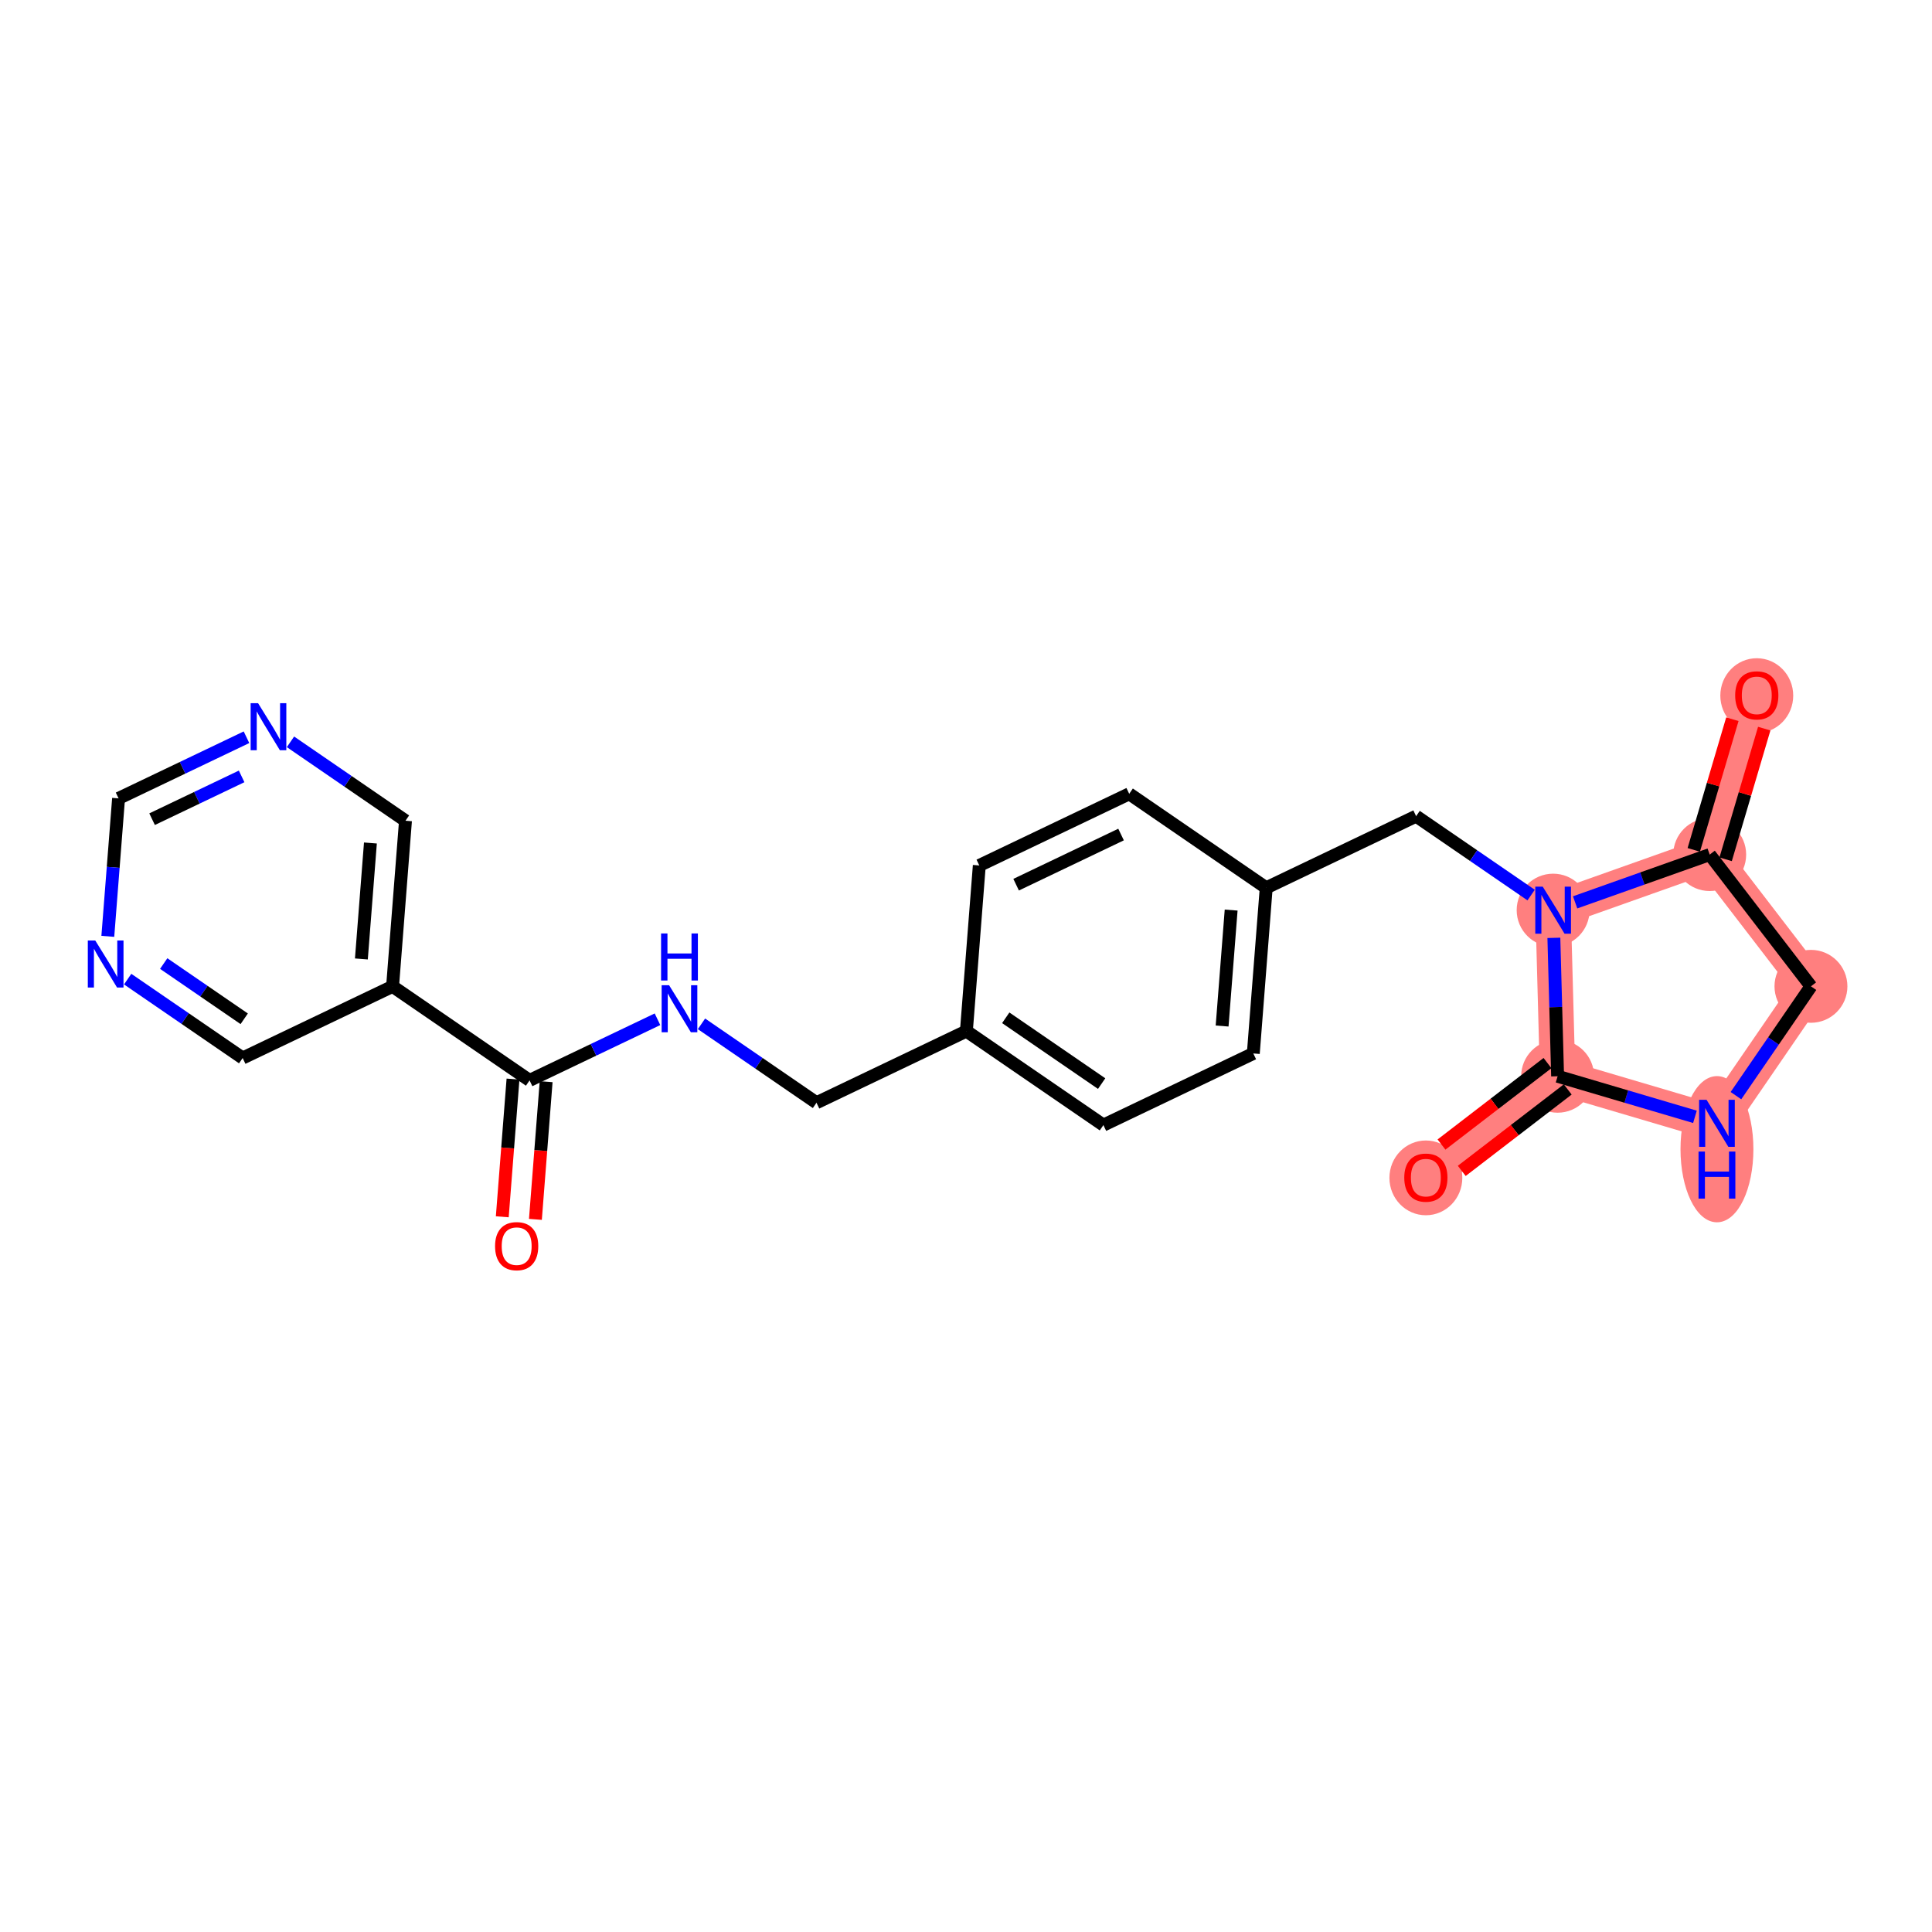 <?xml version='1.0' encoding='iso-8859-1'?>
<svg version='1.1' baseProfile='full'
              xmlns='http://www.w3.org/2000/svg'
                      xmlns:rdkit='http://www.rdkit.org/xml'
                      xmlns:xlink='http://www.w3.org/1999/xlink'
                  xml:space='preserve'
width='300px' height='300px' viewBox='0 0 300 300'>
<!-- END OF HEADER -->
<rect style='opacity:1.0;fill:#FFFFFF;stroke:none' width='300' height='300' x='0' y='0'> </rect>
<rect style='opacity:1.0;fill:#FFFFFF;stroke:none' width='300' height='300' x='0' y='0'> </rect>
<path d='M 241.169,141.331 L 265.482,132.7' style='fill:none;fill-rule:evenodd;stroke:#FF7F7F;stroke-width:5.5px;stroke-linecap:butt;stroke-linejoin:miter;stroke-opacity:1' />
<path d='M 241.169,141.331 L 241.864,167.121' style='fill:none;fill-rule:evenodd;stroke:#FF7F7F;stroke-width:5.5px;stroke-linecap:butt;stroke-linejoin:miter;stroke-opacity:1' />
<path d='M 265.482,132.7 L 272.791,107.957' style='fill:none;fill-rule:evenodd;stroke:#FF7F7F;stroke-width:5.5px;stroke-linecap:butt;stroke-linejoin:miter;stroke-opacity:1' />
<path d='M 265.482,132.7 L 281.204,153.156' style='fill:none;fill-rule:evenodd;stroke:#FF7F7F;stroke-width:5.5px;stroke-linecap:butt;stroke-linejoin:miter;stroke-opacity:1' />
<path d='M 281.204,153.156 L 266.607,174.43' style='fill:none;fill-rule:evenodd;stroke:#FF7F7F;stroke-width:5.5px;stroke-linecap:butt;stroke-linejoin:miter;stroke-opacity:1' />
<path d='M 266.607,174.43 L 241.864,167.121' style='fill:none;fill-rule:evenodd;stroke:#FF7F7F;stroke-width:5.5px;stroke-linecap:butt;stroke-linejoin:miter;stroke-opacity:1' />
<path d='M 241.864,167.121 L 221.408,182.843' style='fill:none;fill-rule:evenodd;stroke:#FF7F7F;stroke-width:5.5px;stroke-linecap:butt;stroke-linejoin:miter;stroke-opacity:1' />
<ellipse cx='241.169' cy='141.331' rx='5.16' ry='5.166'  style='fill:#FF7F7F;fill-rule:evenodd;stroke:#FF7F7F;stroke-width:1.0px;stroke-linecap:butt;stroke-linejoin:miter;stroke-opacity:1' />
<ellipse cx='265.482' cy='132.7' rx='5.16' ry='5.16'  style='fill:#FF7F7F;fill-rule:evenodd;stroke:#FF7F7F;stroke-width:1.0px;stroke-linecap:butt;stroke-linejoin:miter;stroke-opacity:1' />
<ellipse cx='272.791' cy='108.014' rx='5.16' ry='5.305'  style='fill:#FF7F7F;fill-rule:evenodd;stroke:#FF7F7F;stroke-width:1.0px;stroke-linecap:butt;stroke-linejoin:miter;stroke-opacity:1' />
<ellipse cx='281.204' cy='153.156' rx='5.16' ry='5.16'  style='fill:#FF7F7F;fill-rule:evenodd;stroke:#FF7F7F;stroke-width:1.0px;stroke-linecap:butt;stroke-linejoin:miter;stroke-opacity:1' />
<ellipse cx='266.607' cy='178.448' rx='5.16' ry='10.85'  style='fill:#FF7F7F;fill-rule:evenodd;stroke:#FF7F7F;stroke-width:1.0px;stroke-linecap:butt;stroke-linejoin:miter;stroke-opacity:1' />
<ellipse cx='241.864' cy='167.121' rx='5.16' ry='5.16'  style='fill:#FF7F7F;fill-rule:evenodd;stroke:#FF7F7F;stroke-width:1.0px;stroke-linecap:butt;stroke-linejoin:miter;stroke-opacity:1' />
<ellipse cx='221.408' cy='182.899' rx='5.16' ry='5.305'  style='fill:#FF7F7F;fill-rule:evenodd;stroke:#FF7F7F;stroke-width:1.0px;stroke-linecap:butt;stroke-linejoin:miter;stroke-opacity:1' />
<path class='bond-0 atom-0 atom-1' d='M 83.138,189.344 L 83.971,178.653' style='fill:none;fill-rule:evenodd;stroke:#FF0000;stroke-width:2.0px;stroke-linecap:butt;stroke-linejoin:miter;stroke-opacity:1' />
<path class='bond-0 atom-0 atom-1' d='M 83.971,178.653 L 84.804,167.962' style='fill:none;fill-rule:evenodd;stroke:#000000;stroke-width:2.0px;stroke-linecap:butt;stroke-linejoin:miter;stroke-opacity:1' />
<path class='bond-0 atom-0 atom-1' d='M 77.994,188.943 L 78.827,178.252' style='fill:none;fill-rule:evenodd;stroke:#FF0000;stroke-width:2.0px;stroke-linecap:butt;stroke-linejoin:miter;stroke-opacity:1' />
<path class='bond-0 atom-0 atom-1' d='M 78.827,178.252 L 79.66,167.561' style='fill:none;fill-rule:evenodd;stroke:#000000;stroke-width:2.0px;stroke-linecap:butt;stroke-linejoin:miter;stroke-opacity:1' />
<path class='bond-1 atom-1 atom-2' d='M 82.232,167.762 L 92.163,163.015' style='fill:none;fill-rule:evenodd;stroke:#000000;stroke-width:2.0px;stroke-linecap:butt;stroke-linejoin:miter;stroke-opacity:1' />
<path class='bond-1 atom-1 atom-2' d='M 92.163,163.015 L 102.094,158.269' style='fill:none;fill-rule:evenodd;stroke:#0000FF;stroke-width:2.0px;stroke-linecap:butt;stroke-linejoin:miter;stroke-opacity:1' />
<path class='bond-17 atom-1 atom-18' d='M 82.232,167.762 L 60.959,153.165' style='fill:none;fill-rule:evenodd;stroke:#000000;stroke-width:2.0px;stroke-linecap:butt;stroke-linejoin:miter;stroke-opacity:1' />
<path class='bond-2 atom-2 atom-3' d='M 108.926,158.981 L 117.855,165.107' style='fill:none;fill-rule:evenodd;stroke:#0000FF;stroke-width:2.0px;stroke-linecap:butt;stroke-linejoin:miter;stroke-opacity:1' />
<path class='bond-2 atom-2 atom-3' d='M 117.855,165.107 L 126.784,171.234' style='fill:none;fill-rule:evenodd;stroke:#000000;stroke-width:2.0px;stroke-linecap:butt;stroke-linejoin:miter;stroke-opacity:1' />
<path class='bond-3 atom-3 atom-4' d='M 126.784,171.234 L 150.061,160.109' style='fill:none;fill-rule:evenodd;stroke:#000000;stroke-width:2.0px;stroke-linecap:butt;stroke-linejoin:miter;stroke-opacity:1' />
<path class='bond-4 atom-4 atom-5' d='M 150.061,160.109 L 171.335,174.705' style='fill:none;fill-rule:evenodd;stroke:#000000;stroke-width:2.0px;stroke-linecap:butt;stroke-linejoin:miter;stroke-opacity:1' />
<path class='bond-4 atom-4 atom-5' d='M 156.172,158.043 L 171.063,168.261' style='fill:none;fill-rule:evenodd;stroke:#000000;stroke-width:2.0px;stroke-linecap:butt;stroke-linejoin:miter;stroke-opacity:1' />
<path class='bond-23 atom-17 atom-4' d='M 152.066,134.387 L 150.061,160.109' style='fill:none;fill-rule:evenodd;stroke:#000000;stroke-width:2.0px;stroke-linecap:butt;stroke-linejoin:miter;stroke-opacity:1' />
<path class='bond-5 atom-5 atom-6' d='M 171.335,174.705 L 194.613,163.58' style='fill:none;fill-rule:evenodd;stroke:#000000;stroke-width:2.0px;stroke-linecap:butt;stroke-linejoin:miter;stroke-opacity:1' />
<path class='bond-6 atom-6 atom-7' d='M 194.613,163.58 L 196.617,137.859' style='fill:none;fill-rule:evenodd;stroke:#000000;stroke-width:2.0px;stroke-linecap:butt;stroke-linejoin:miter;stroke-opacity:1' />
<path class='bond-6 atom-6 atom-7' d='M 189.769,159.321 L 191.172,141.316' style='fill:none;fill-rule:evenodd;stroke:#000000;stroke-width:2.0px;stroke-linecap:butt;stroke-linejoin:miter;stroke-opacity:1' />
<path class='bond-7 atom-7 atom-8' d='M 196.617,137.859 L 219.895,126.734' style='fill:none;fill-rule:evenodd;stroke:#000000;stroke-width:2.0px;stroke-linecap:butt;stroke-linejoin:miter;stroke-opacity:1' />
<path class='bond-15 atom-7 atom-16' d='M 196.617,137.859 L 175.344,123.262' style='fill:none;fill-rule:evenodd;stroke:#000000;stroke-width:2.0px;stroke-linecap:butt;stroke-linejoin:miter;stroke-opacity:1' />
<path class='bond-8 atom-8 atom-9' d='M 219.895,126.734 L 228.824,132.86' style='fill:none;fill-rule:evenodd;stroke:#000000;stroke-width:2.0px;stroke-linecap:butt;stroke-linejoin:miter;stroke-opacity:1' />
<path class='bond-8 atom-8 atom-9' d='M 228.824,132.86 L 237.753,138.987' style='fill:none;fill-rule:evenodd;stroke:#0000FF;stroke-width:2.0px;stroke-linecap:butt;stroke-linejoin:miter;stroke-opacity:1' />
<path class='bond-9 atom-9 atom-10' d='M 244.585,140.118 L 255.033,136.409' style='fill:none;fill-rule:evenodd;stroke:#0000FF;stroke-width:2.0px;stroke-linecap:butt;stroke-linejoin:miter;stroke-opacity:1' />
<path class='bond-9 atom-9 atom-10' d='M 255.033,136.409 L 265.482,132.7' style='fill:none;fill-rule:evenodd;stroke:#000000;stroke-width:2.0px;stroke-linecap:butt;stroke-linejoin:miter;stroke-opacity:1' />
<path class='bond-25 atom-14 atom-9' d='M 241.864,167.121 L 241.574,156.375' style='fill:none;fill-rule:evenodd;stroke:#000000;stroke-width:2.0px;stroke-linecap:butt;stroke-linejoin:miter;stroke-opacity:1' />
<path class='bond-25 atom-14 atom-9' d='M 241.574,156.375 L 241.285,145.629' style='fill:none;fill-rule:evenodd;stroke:#0000FF;stroke-width:2.0px;stroke-linecap:butt;stroke-linejoin:miter;stroke-opacity:1' />
<path class='bond-10 atom-10 atom-11' d='M 267.956,133.431 L 270.953,123.286' style='fill:none;fill-rule:evenodd;stroke:#000000;stroke-width:2.0px;stroke-linecap:butt;stroke-linejoin:miter;stroke-opacity:1' />
<path class='bond-10 atom-10 atom-11' d='M 270.953,123.286 L 273.95,113.141' style='fill:none;fill-rule:evenodd;stroke:#FF0000;stroke-width:2.0px;stroke-linecap:butt;stroke-linejoin:miter;stroke-opacity:1' />
<path class='bond-10 atom-10 atom-11' d='M 263.008,131.969 L 266.004,121.824' style='fill:none;fill-rule:evenodd;stroke:#000000;stroke-width:2.0px;stroke-linecap:butt;stroke-linejoin:miter;stroke-opacity:1' />
<path class='bond-10 atom-10 atom-11' d='M 266.004,121.824 L 269.001,111.679' style='fill:none;fill-rule:evenodd;stroke:#FF0000;stroke-width:2.0px;stroke-linecap:butt;stroke-linejoin:miter;stroke-opacity:1' />
<path class='bond-11 atom-10 atom-12' d='M 265.482,132.7 L 281.204,153.156' style='fill:none;fill-rule:evenodd;stroke:#000000;stroke-width:2.0px;stroke-linecap:butt;stroke-linejoin:miter;stroke-opacity:1' />
<path class='bond-12 atom-12 atom-13' d='M 281.204,153.156 L 275.38,161.644' style='fill:none;fill-rule:evenodd;stroke:#000000;stroke-width:2.0px;stroke-linecap:butt;stroke-linejoin:miter;stroke-opacity:1' />
<path class='bond-12 atom-12 atom-13' d='M 275.38,161.644 L 269.556,170.131' style='fill:none;fill-rule:evenodd;stroke:#0000FF;stroke-width:2.0px;stroke-linecap:butt;stroke-linejoin:miter;stroke-opacity:1' />
<path class='bond-13 atom-13 atom-14' d='M 263.191,173.421 L 252.527,170.271' style='fill:none;fill-rule:evenodd;stroke:#0000FF;stroke-width:2.0px;stroke-linecap:butt;stroke-linejoin:miter;stroke-opacity:1' />
<path class='bond-13 atom-13 atom-14' d='M 252.527,170.271 L 241.864,167.121' style='fill:none;fill-rule:evenodd;stroke:#000000;stroke-width:2.0px;stroke-linecap:butt;stroke-linejoin:miter;stroke-opacity:1' />
<path class='bond-14 atom-14 atom-15' d='M 240.292,165.075 L 232.063,171.399' style='fill:none;fill-rule:evenodd;stroke:#000000;stroke-width:2.0px;stroke-linecap:butt;stroke-linejoin:miter;stroke-opacity:1' />
<path class='bond-14 atom-14 atom-15' d='M 232.063,171.399 L 223.834,177.724' style='fill:none;fill-rule:evenodd;stroke:#FF0000;stroke-width:2.0px;stroke-linecap:butt;stroke-linejoin:miter;stroke-opacity:1' />
<path class='bond-14 atom-14 atom-15' d='M 243.436,169.167 L 235.207,175.491' style='fill:none;fill-rule:evenodd;stroke:#000000;stroke-width:2.0px;stroke-linecap:butt;stroke-linejoin:miter;stroke-opacity:1' />
<path class='bond-14 atom-14 atom-15' d='M 235.207,175.491 L 226.979,181.815' style='fill:none;fill-rule:evenodd;stroke:#FF0000;stroke-width:2.0px;stroke-linecap:butt;stroke-linejoin:miter;stroke-opacity:1' />
<path class='bond-16 atom-16 atom-17' d='M 175.344,123.262 L 152.066,134.387' style='fill:none;fill-rule:evenodd;stroke:#000000;stroke-width:2.0px;stroke-linecap:butt;stroke-linejoin:miter;stroke-opacity:1' />
<path class='bond-16 atom-16 atom-17' d='M 174.077,129.586 L 157.783,137.374' style='fill:none;fill-rule:evenodd;stroke:#000000;stroke-width:2.0px;stroke-linecap:butt;stroke-linejoin:miter;stroke-opacity:1' />
<path class='bond-18 atom-18 atom-19' d='M 60.959,153.165 L 62.963,127.443' style='fill:none;fill-rule:evenodd;stroke:#000000;stroke-width:2.0px;stroke-linecap:butt;stroke-linejoin:miter;stroke-opacity:1' />
<path class='bond-18 atom-18 atom-19' d='M 56.115,148.906 L 57.518,130.9' style='fill:none;fill-rule:evenodd;stroke:#000000;stroke-width:2.0px;stroke-linecap:butt;stroke-linejoin:miter;stroke-opacity:1' />
<path class='bond-24 atom-23 atom-18' d='M 37.681,164.29 L 60.959,153.165' style='fill:none;fill-rule:evenodd;stroke:#000000;stroke-width:2.0px;stroke-linecap:butt;stroke-linejoin:miter;stroke-opacity:1' />
<path class='bond-19 atom-19 atom-20' d='M 62.963,127.443 L 54.034,121.317' style='fill:none;fill-rule:evenodd;stroke:#000000;stroke-width:2.0px;stroke-linecap:butt;stroke-linejoin:miter;stroke-opacity:1' />
<path class='bond-19 atom-19 atom-20' d='M 54.034,121.317 L 45.106,115.19' style='fill:none;fill-rule:evenodd;stroke:#0000FF;stroke-width:2.0px;stroke-linecap:butt;stroke-linejoin:miter;stroke-opacity:1' />
<path class='bond-20 atom-20 atom-21' d='M 38.274,114.479 L 28.343,119.225' style='fill:none;fill-rule:evenodd;stroke:#0000FF;stroke-width:2.0px;stroke-linecap:butt;stroke-linejoin:miter;stroke-opacity:1' />
<path class='bond-20 atom-20 atom-21' d='M 28.343,119.225 L 18.412,123.971' style='fill:none;fill-rule:evenodd;stroke:#000000;stroke-width:2.0px;stroke-linecap:butt;stroke-linejoin:miter;stroke-opacity:1' />
<path class='bond-20 atom-20 atom-21' d='M 37.52,120.558 L 30.568,123.88' style='fill:none;fill-rule:evenodd;stroke:#0000FF;stroke-width:2.0px;stroke-linecap:butt;stroke-linejoin:miter;stroke-opacity:1' />
<path class='bond-20 atom-20 atom-21' d='M 30.568,123.88 L 23.616,127.203' style='fill:none;fill-rule:evenodd;stroke:#000000;stroke-width:2.0px;stroke-linecap:butt;stroke-linejoin:miter;stroke-opacity:1' />
<path class='bond-21 atom-21 atom-22' d='M 18.412,123.971 L 17.577,134.683' style='fill:none;fill-rule:evenodd;stroke:#000000;stroke-width:2.0px;stroke-linecap:butt;stroke-linejoin:miter;stroke-opacity:1' />
<path class='bond-21 atom-21 atom-22' d='M 17.577,134.683 L 16.742,145.395' style='fill:none;fill-rule:evenodd;stroke:#0000FF;stroke-width:2.0px;stroke-linecap:butt;stroke-linejoin:miter;stroke-opacity:1' />
<path class='bond-22 atom-22 atom-23' d='M 19.823,152.037 L 28.752,158.163' style='fill:none;fill-rule:evenodd;stroke:#0000FF;stroke-width:2.0px;stroke-linecap:butt;stroke-linejoin:miter;stroke-opacity:1' />
<path class='bond-22 atom-22 atom-23' d='M 28.752,158.163 L 37.681,164.29' style='fill:none;fill-rule:evenodd;stroke:#000000;stroke-width:2.0px;stroke-linecap:butt;stroke-linejoin:miter;stroke-opacity:1' />
<path class='bond-22 atom-22 atom-23' d='M 25.421,149.62 L 31.671,153.909' style='fill:none;fill-rule:evenodd;stroke:#0000FF;stroke-width:2.0px;stroke-linecap:butt;stroke-linejoin:miter;stroke-opacity:1' />
<path class='bond-22 atom-22 atom-23' d='M 31.671,153.909 L 37.921,158.197' style='fill:none;fill-rule:evenodd;stroke:#000000;stroke-width:2.0px;stroke-linecap:butt;stroke-linejoin:miter;stroke-opacity:1' />
<path  class='atom-0' d='M 76.874 193.504
Q 76.874 191.75, 77.74 190.769
Q 78.607 189.789, 80.228 189.789
Q 81.848 189.789, 82.715 190.769
Q 83.582 191.75, 83.582 193.504
Q 83.582 195.279, 82.704 196.29
Q 81.827 197.291, 80.228 197.291
Q 78.618 197.291, 77.74 196.29
Q 76.874 195.289, 76.874 193.504
M 80.228 196.466
Q 81.342 196.466, 81.941 195.723
Q 82.55 194.969, 82.55 193.504
Q 82.55 192.07, 81.941 191.347
Q 81.342 190.614, 80.228 190.614
Q 79.113 190.614, 78.504 191.337
Q 77.906 192.059, 77.906 193.504
Q 77.906 194.98, 78.504 195.723
Q 79.113 196.466, 80.228 196.466
' fill='#FF0000'/>
<path  class='atom-2' d='M 103.895 152.983
L 106.289 156.853
Q 106.527 157.235, 106.908 157.927
Q 107.29 158.618, 107.311 158.659
L 107.311 152.983
L 108.281 152.983
L 108.281 160.29
L 107.28 160.29
L 104.71 156.059
Q 104.411 155.563, 104.091 154.996
Q 103.781 154.428, 103.689 154.253
L 103.689 160.29
L 102.739 160.29
L 102.739 152.983
L 103.895 152.983
' fill='#0000FF'/>
<path  class='atom-2' d='M 102.651 144.946
L 103.642 144.946
L 103.642 148.053
L 107.378 148.053
L 107.378 144.946
L 108.369 144.946
L 108.369 152.253
L 107.378 152.253
L 107.378 148.878
L 103.642 148.878
L 103.642 152.253
L 102.651 152.253
L 102.651 144.946
' fill='#0000FF'/>
<path  class='atom-9' d='M 239.554 137.677
L 241.948 141.547
Q 242.185 141.929, 242.567 142.621
Q 242.949 143.312, 242.97 143.353
L 242.97 137.677
L 243.94 137.677
L 243.94 144.984
L 242.939 144.984
L 240.369 140.753
Q 240.07 140.257, 239.75 139.69
Q 239.44 139.122, 239.347 138.947
L 239.347 144.984
L 238.398 144.984
L 238.398 137.677
L 239.554 137.677
' fill='#0000FF'/>
<path  class='atom-11' d='M 269.437 107.978
Q 269.437 106.223, 270.304 105.243
Q 271.17 104.262, 272.791 104.262
Q 274.411 104.262, 275.278 105.243
Q 276.145 106.223, 276.145 107.978
Q 276.145 109.753, 275.267 110.764
Q 274.39 111.765, 272.791 111.765
Q 271.181 111.765, 270.304 110.764
Q 269.437 109.763, 269.437 107.978
M 272.791 110.939
Q 273.905 110.939, 274.504 110.196
Q 275.113 109.443, 275.113 107.978
Q 275.113 106.543, 274.504 105.821
Q 273.905 105.088, 272.791 105.088
Q 271.676 105.088, 271.067 105.81
Q 270.469 106.533, 270.469 107.978
Q 270.469 109.453, 271.067 110.196
Q 271.676 110.939, 272.791 110.939
' fill='#FF0000'/>
<path  class='atom-13' d='M 264.992 170.776
L 267.386 174.646
Q 267.623 175.028, 268.005 175.72
Q 268.387 176.411, 268.408 176.452
L 268.408 170.776
L 269.378 170.776
L 269.378 178.083
L 268.377 178.083
L 265.807 173.852
Q 265.508 173.356, 265.188 172.789
Q 264.878 172.221, 264.785 172.046
L 264.785 178.083
L 263.836 178.083
L 263.836 170.776
L 264.992 170.776
' fill='#0000FF'/>
<path  class='atom-13' d='M 263.748 178.813
L 264.739 178.813
L 264.739 181.92
L 268.475 181.92
L 268.475 178.813
L 269.465 178.813
L 269.465 186.12
L 268.475 186.12
L 268.475 182.745
L 264.739 182.745
L 264.739 186.12
L 263.748 186.12
L 263.748 178.813
' fill='#0000FF'/>
<path  class='atom-15' d='M 218.054 182.863
Q 218.054 181.109, 218.921 180.128
Q 219.787 179.148, 221.408 179.148
Q 223.028 179.148, 223.895 180.128
Q 224.762 181.109, 224.762 182.863
Q 224.762 184.638, 223.884 185.65
Q 223.007 186.651, 221.408 186.651
Q 219.798 186.651, 218.921 185.65
Q 218.054 184.649, 218.054 182.863
M 221.408 185.825
Q 222.522 185.825, 223.121 185.082
Q 223.73 184.329, 223.73 182.863
Q 223.73 181.429, 223.121 180.706
Q 222.522 179.974, 221.408 179.974
Q 220.293 179.974, 219.684 180.696
Q 219.086 181.418, 219.086 182.863
Q 219.086 184.339, 219.684 185.082
Q 220.293 185.825, 221.408 185.825
' fill='#FF0000'/>
<path  class='atom-20' d='M 40.075 109.193
L 42.469 113.063
Q 42.706 113.445, 43.088 114.136
Q 43.47 114.828, 43.49 114.869
L 43.49 109.193
L 44.461 109.193
L 44.461 116.499
L 43.46 116.499
L 40.89 112.268
Q 40.591 111.773, 40.271 111.205
Q 39.961 110.638, 39.868 110.462
L 39.868 116.499
L 38.919 116.499
L 38.919 109.193
L 40.075 109.193
' fill='#0000FF'/>
<path  class='atom-22' d='M 14.792 146.04
L 17.186 149.91
Q 17.424 150.291, 17.806 150.983
Q 18.187 151.674, 18.208 151.716
L 18.208 146.04
L 19.178 146.04
L 19.178 153.346
L 18.177 153.346
L 15.607 149.115
Q 15.308 148.62, 14.988 148.052
Q 14.679 147.484, 14.586 147.309
L 14.586 153.346
L 13.636 153.346
L 13.636 146.04
L 14.792 146.04
' fill='#0000FF'/>
</svg>
